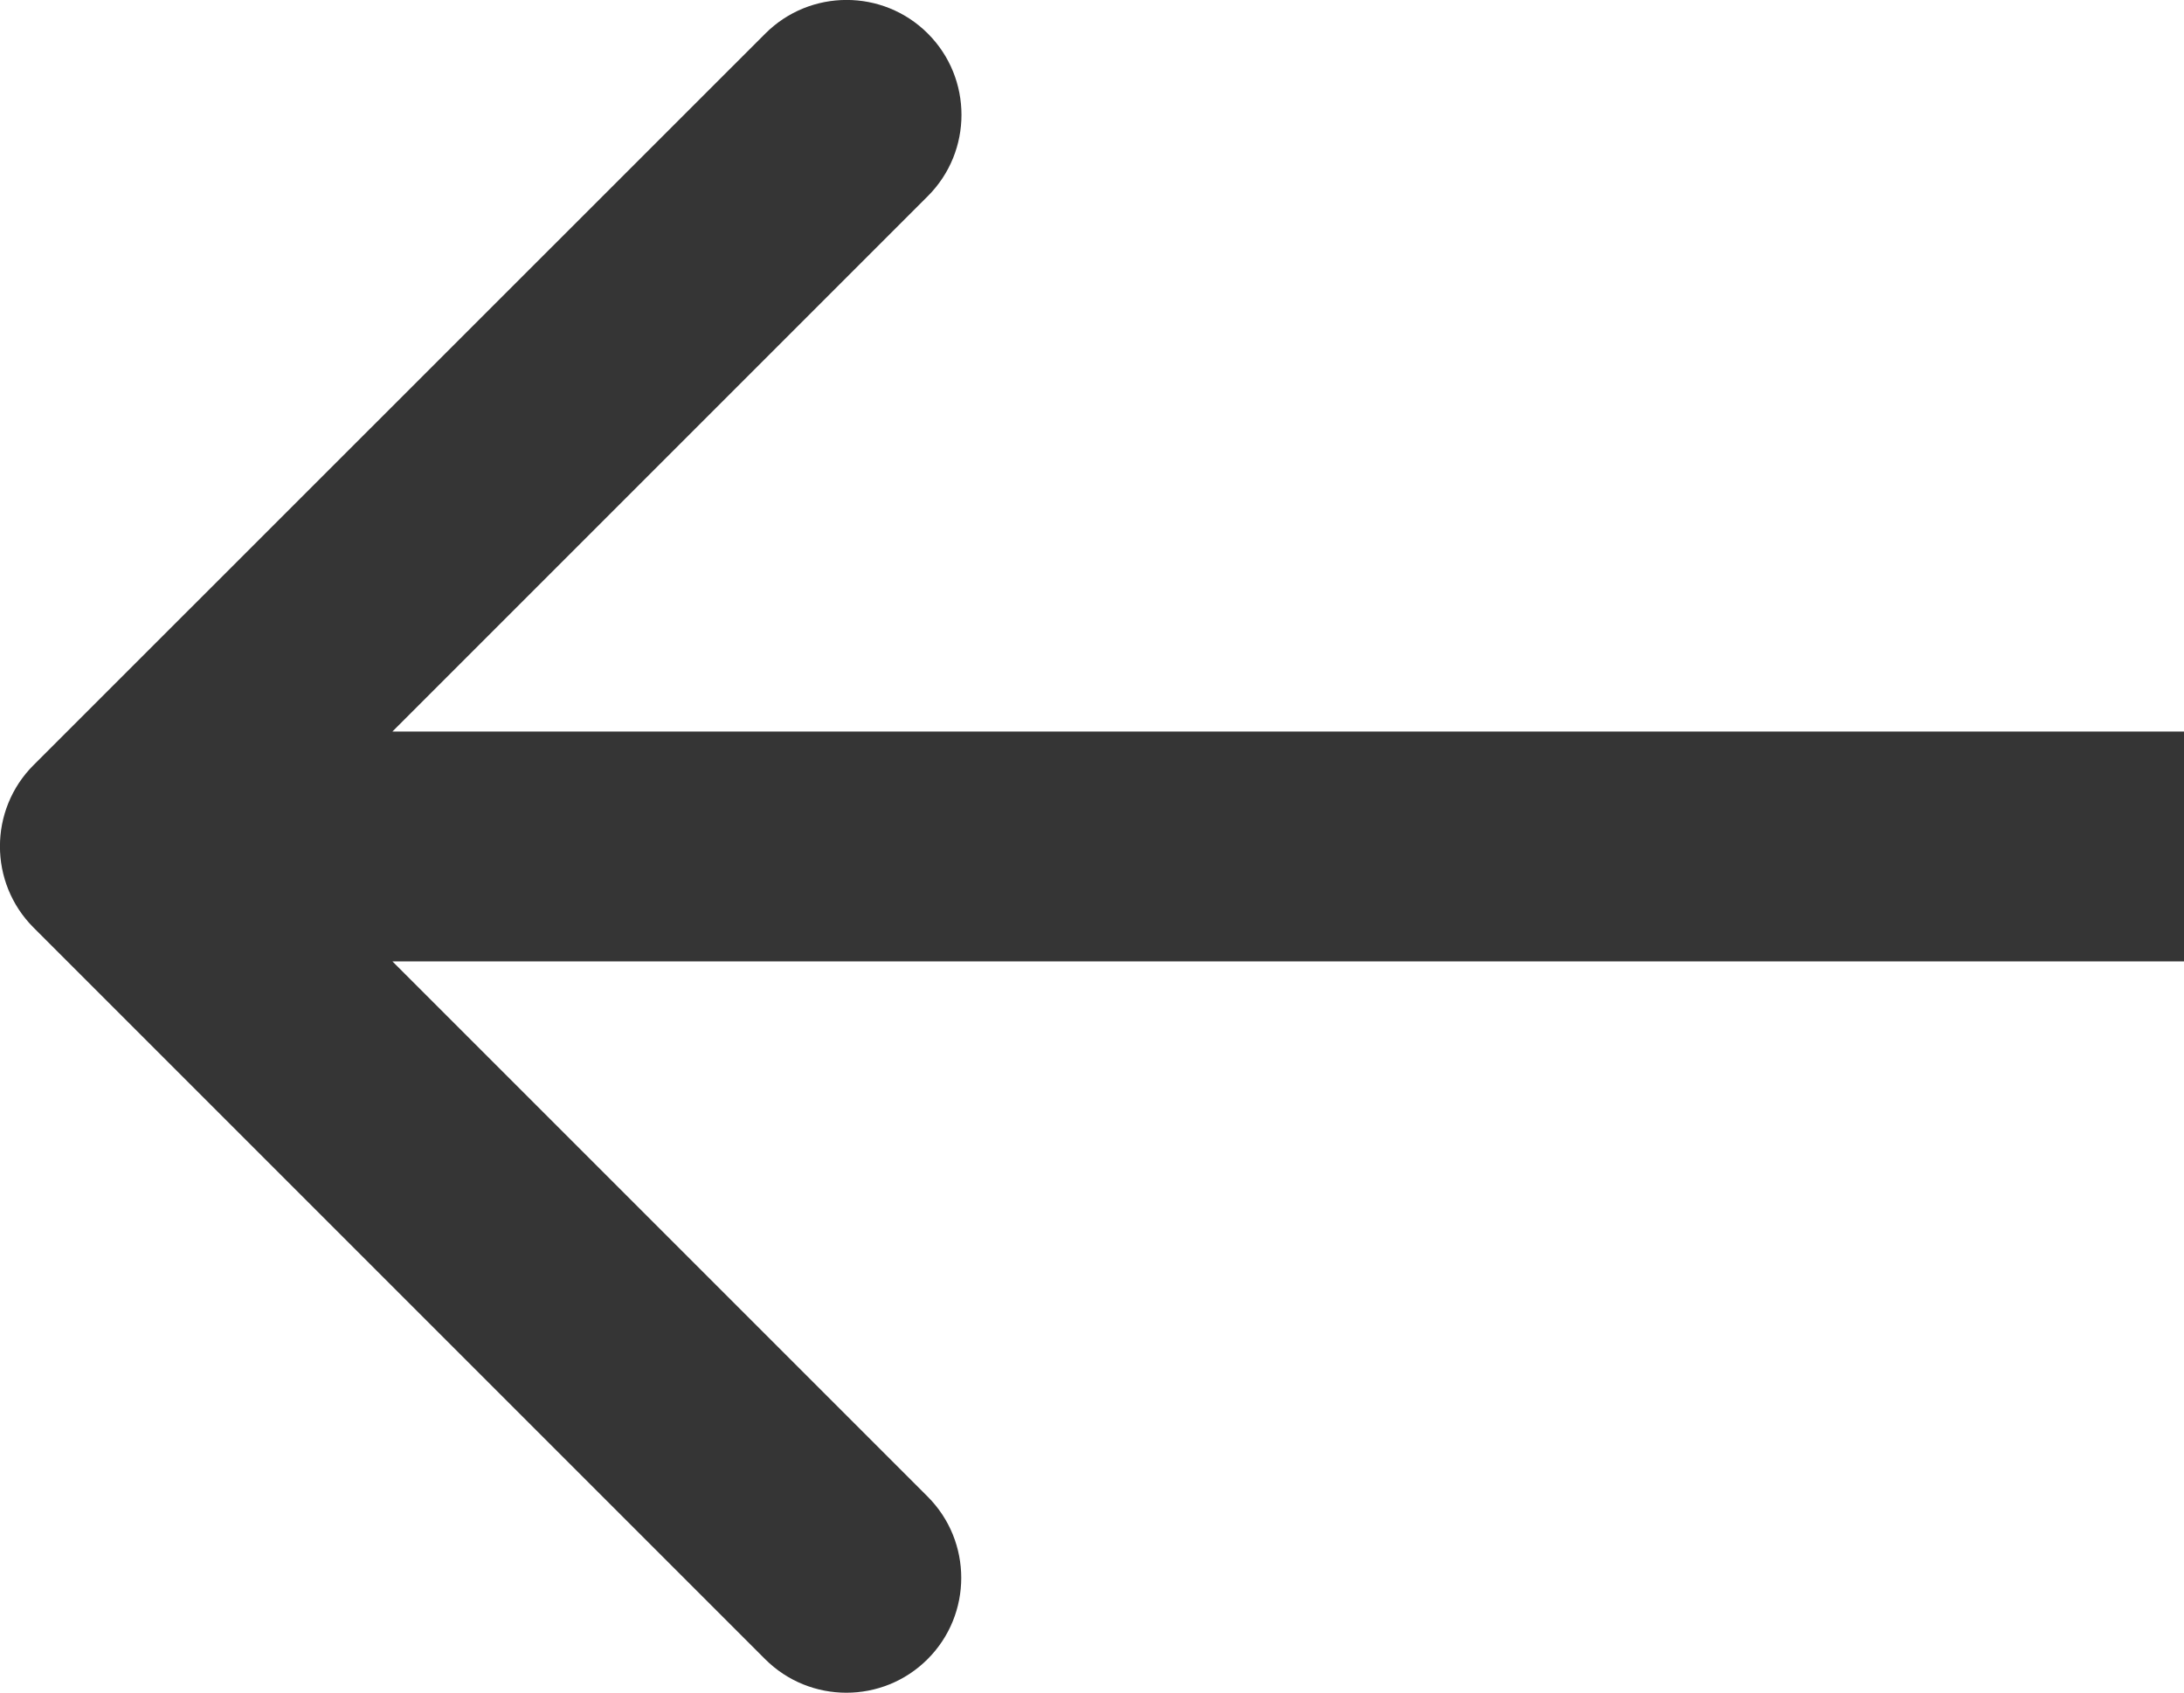 <?xml version="1.0" encoding="utf-8"?>
<!-- Generator: Adobe Illustrator 16.0.3, SVG Export Plug-In . SVG Version: 6.00 Build 0)  -->
<!DOCTYPE svg PUBLIC "-//W3C//DTD SVG 1.1//EN" "http://www.w3.org/Graphics/SVG/1.1/DTD/svg11.dtd">
<svg version="1.1" id="Warstwa_1" xmlns="http://www.w3.org/2000/svg" xmlns:xlink="http://www.w3.org/1999/xlink" x="0px" y="0px"
	 width="9.5px" height="7.364px" viewBox="0.5 0.318 9.5 7.364" enable-background="new 0.5 0.318 9.5 7.364" xml:space="preserve">
<path fill="#353535" d="M0.646,3.646c-0.195,0.195-0.195,0.512,0,0.707l3.182,3.182c0.195,0.195,0.512,0.195,0.707,0
	s0.195-0.512,0-0.707L1.707,4l2.829-2.829c0.195-0.195,0.195-0.512,0-0.707s-0.512-0.195-0.707,0L0.646,3.646z M10,3.5H1v1h9V3.5z"
	/>
</svg>
